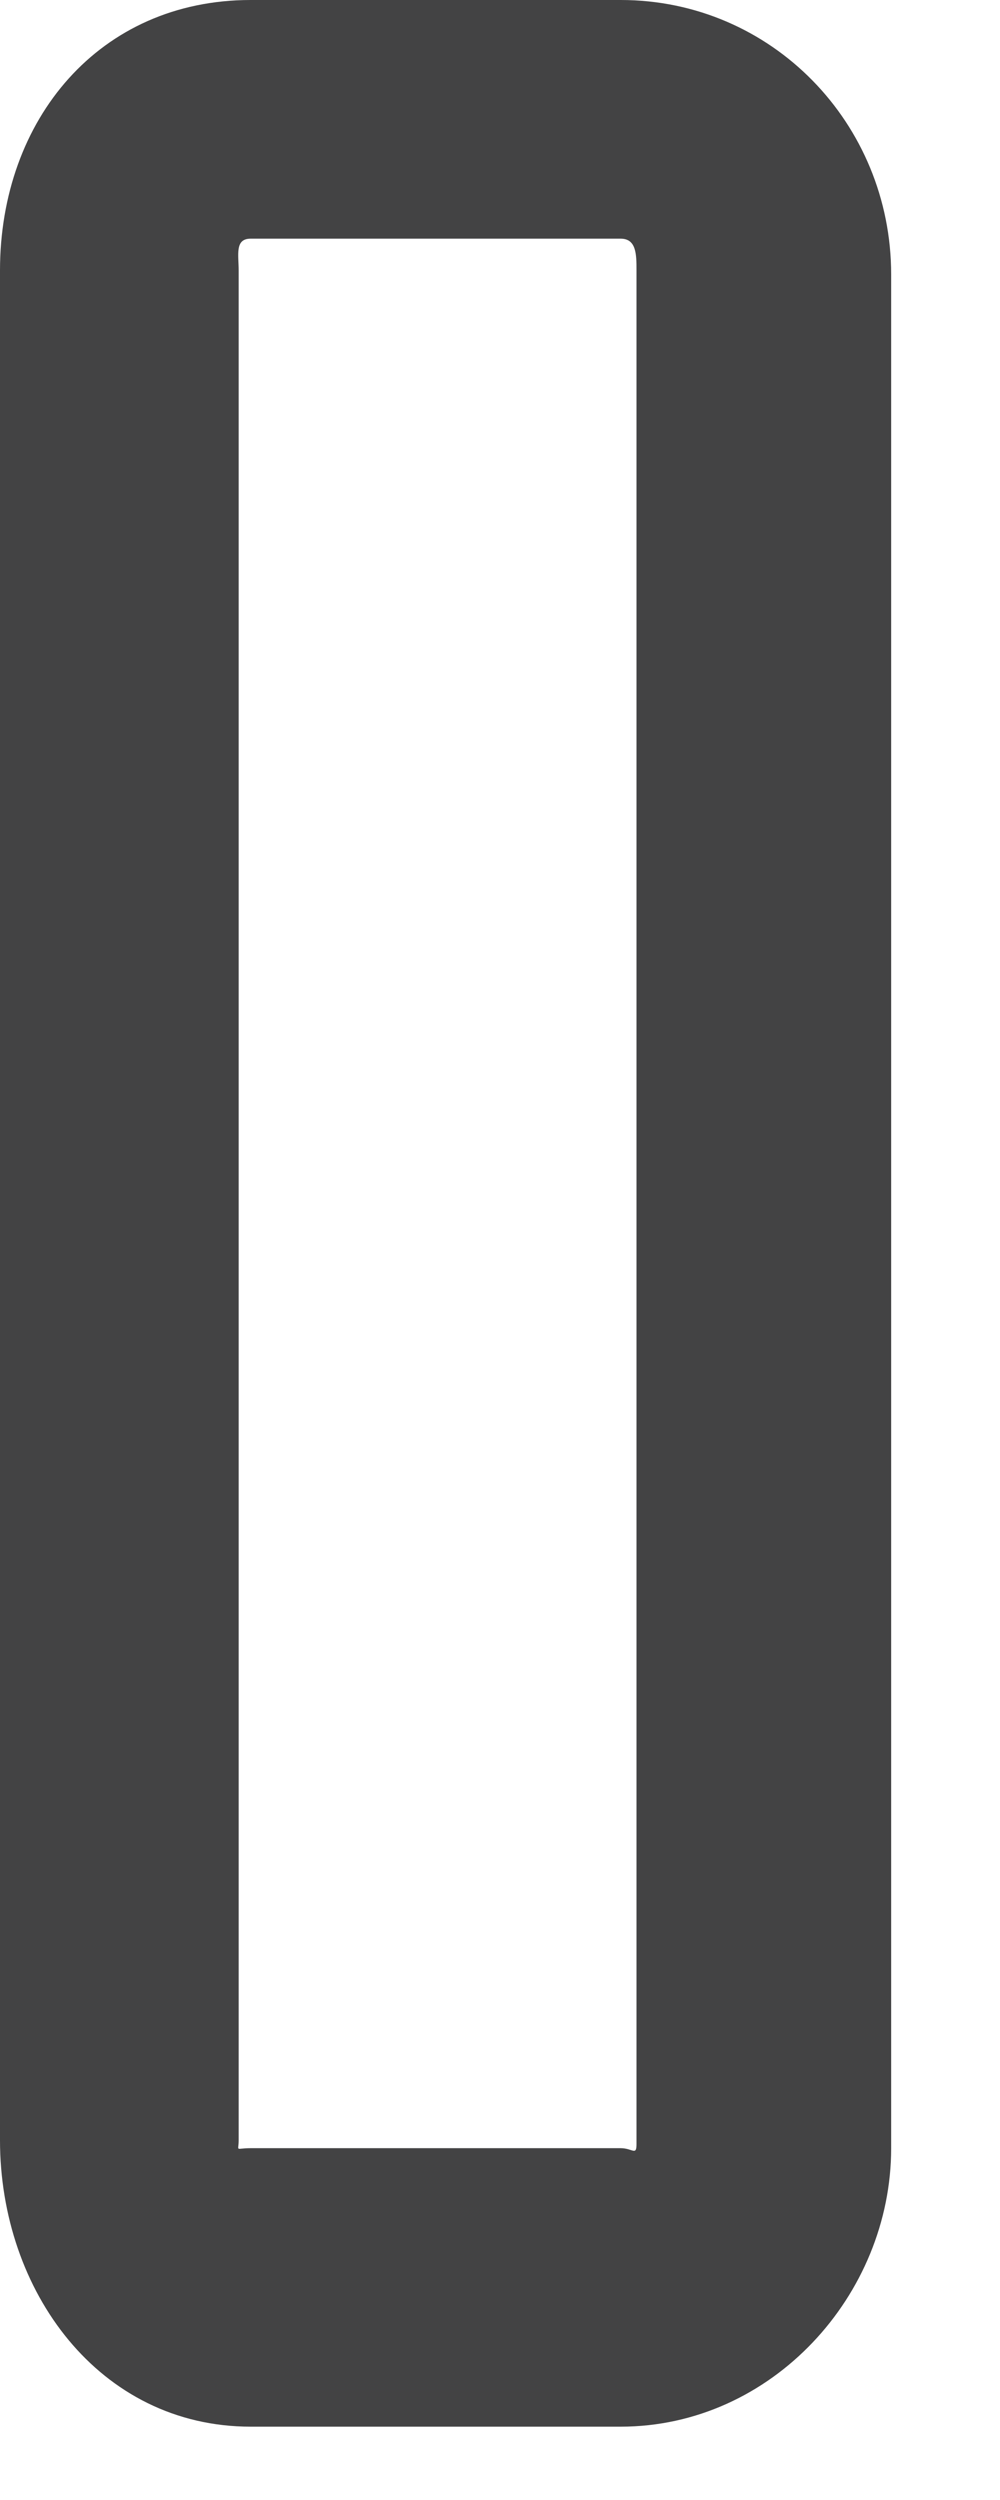 <?xml version="1.0" encoding="utf-8"?>
<svg xmlns="http://www.w3.org/2000/svg" fill="none" height="100%" overflow="visible" preserveAspectRatio="none" style="display: block;" viewBox="0 0 6 15" width="100%">
<path d="M3.724 0H1.504C0.597 0 0 0.716 0 1.623V12.841C0 13.748 0.597 14.56 1.504 14.56H3.724C4.63 14.56 5.347 13.772 5.347 12.889V1.647C5.347 0.74 4.63 0 3.724 0ZM3.819 12.865C3.819 12.937 3.795 12.889 3.724 12.889H1.504C1.408 12.889 1.432 12.913 1.432 12.841V1.623C1.432 1.528 1.408 1.432 1.504 1.432H3.724C3.819 1.432 3.819 1.528 3.819 1.623V12.865Z" fill="#434344" id="Vector"/>
</svg>